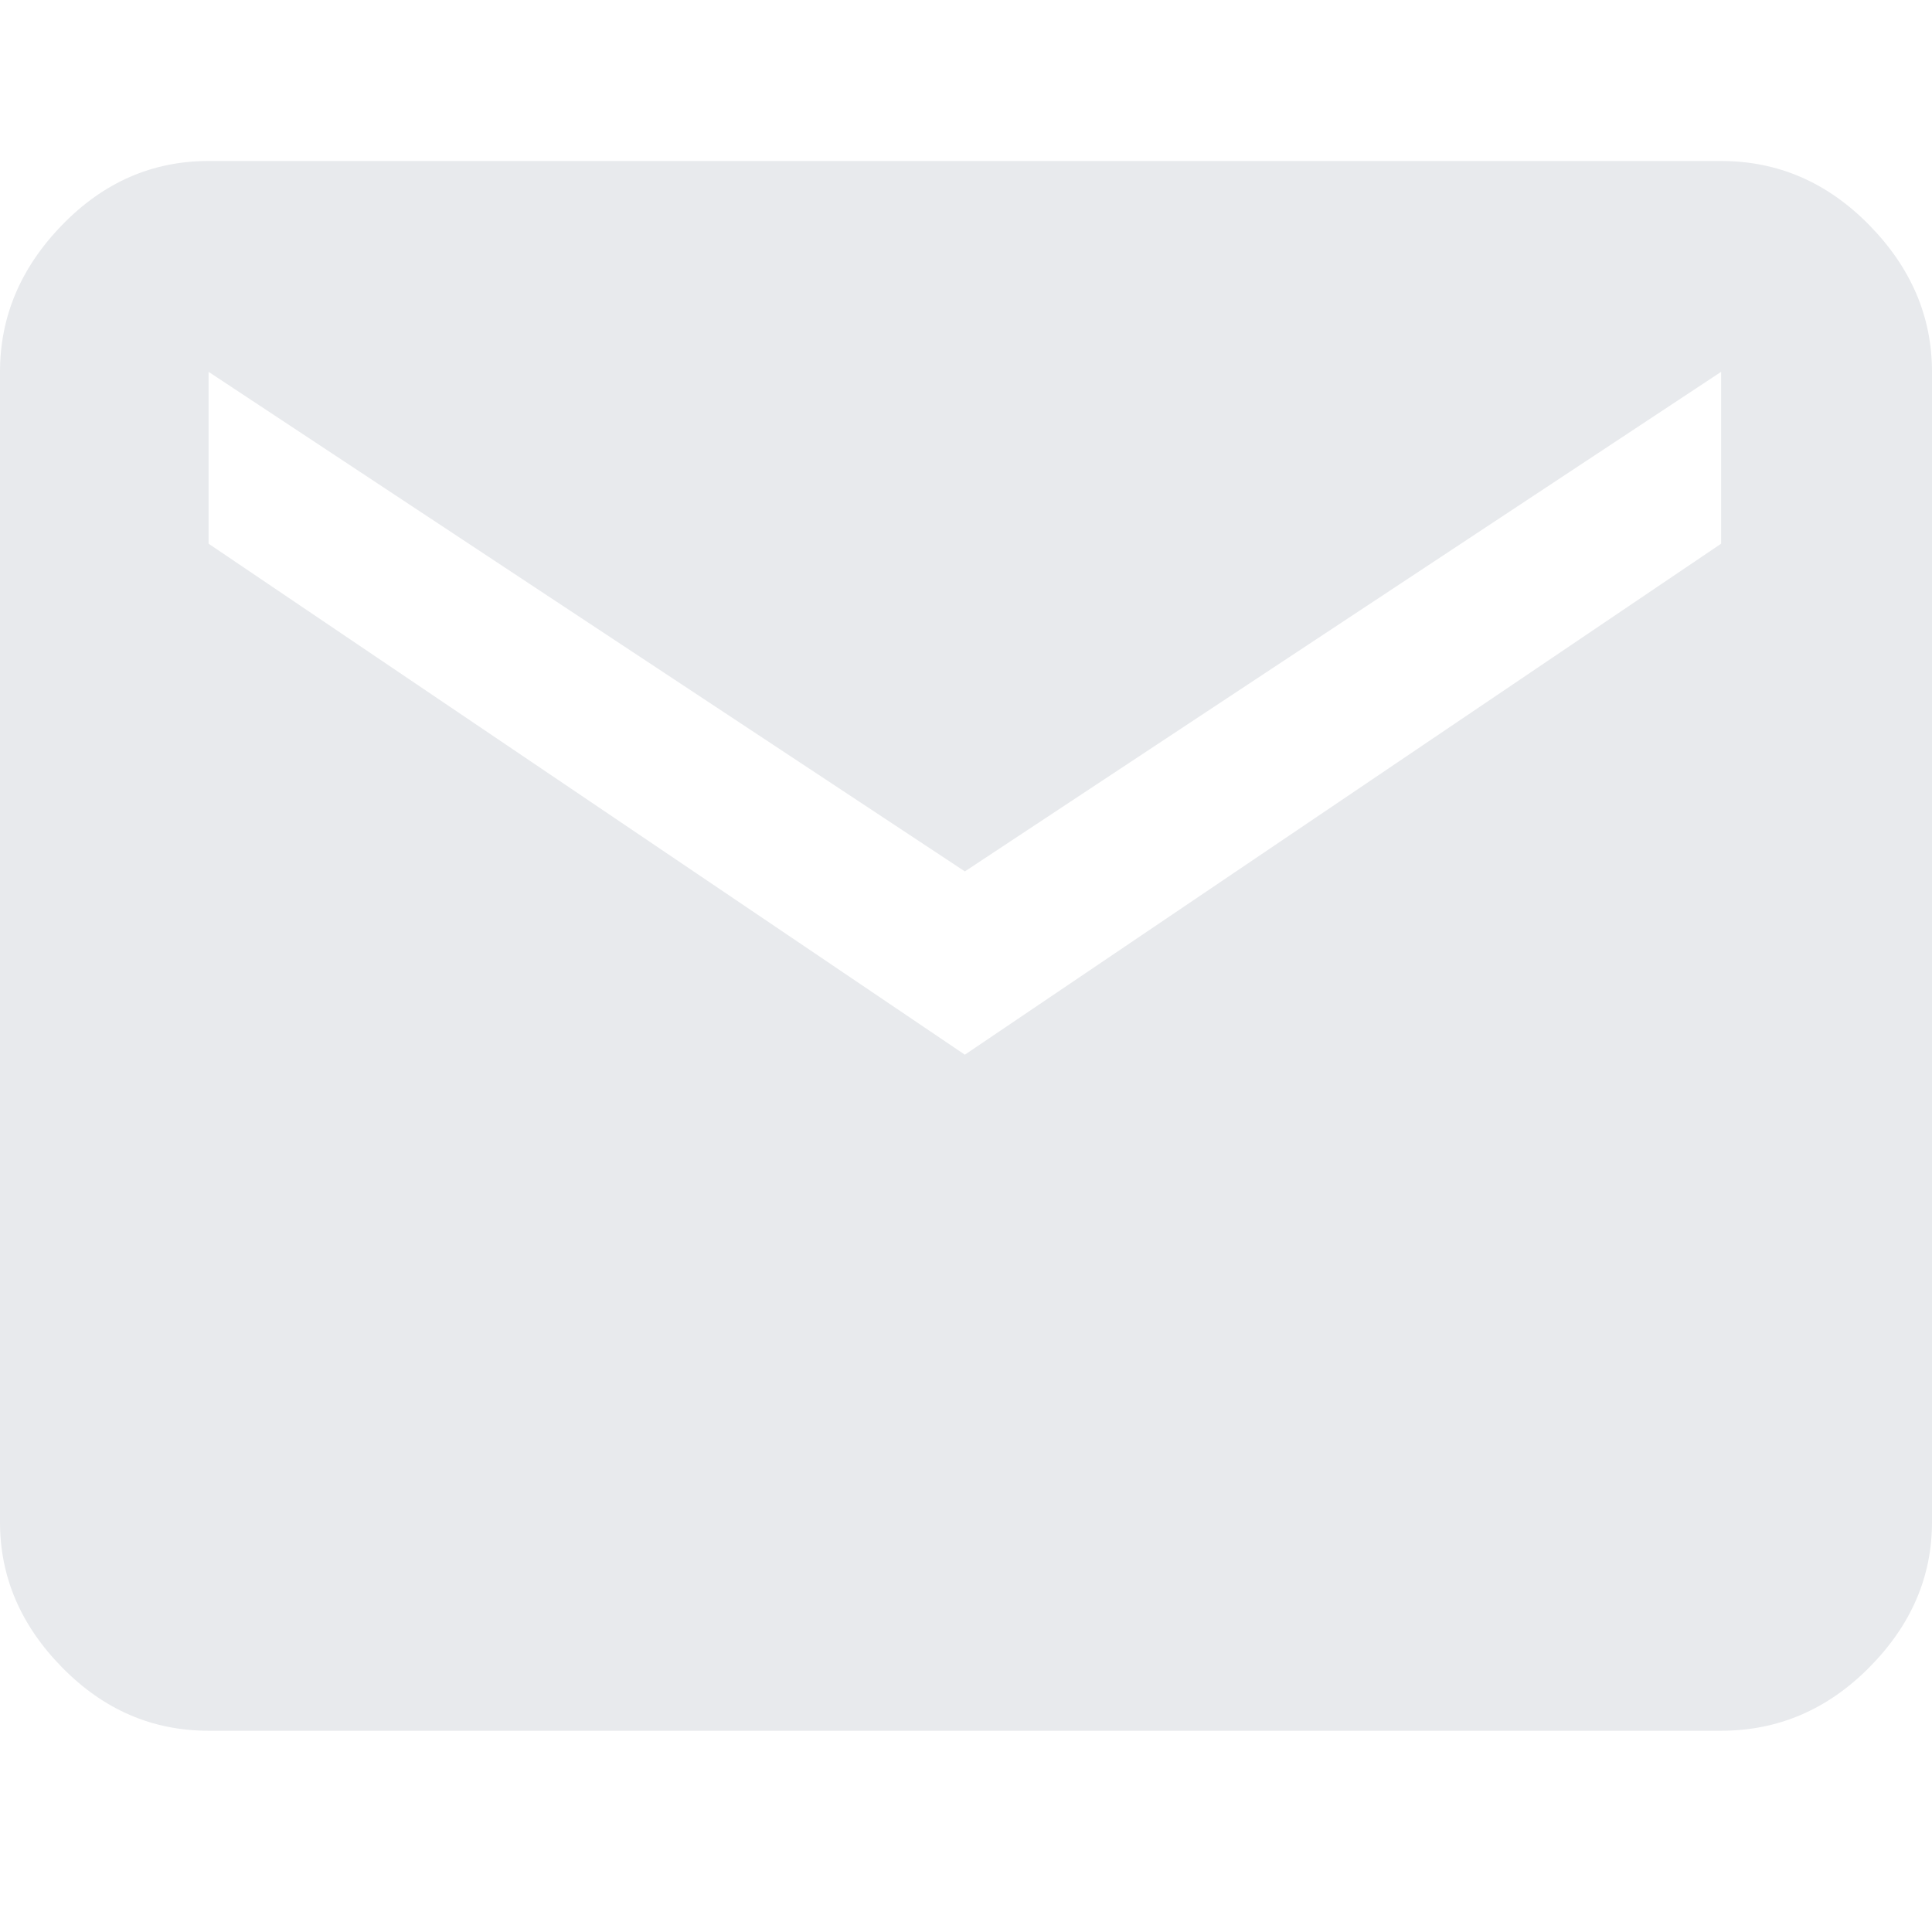 <svg width="48" height="48" viewBox="0 0 48 48" xmlns="http://www.w3.org/2000/svg"><title>Email icon</title>
  <path d="M5.181 43c-1.396 0-2.608-.524-3.637-1.572C.514 40.38 0 39.178 0 37.819V9.238c0-1.374.515-2.59 1.544-3.649C2.573 4.529 3.785 4 5.18 4h37.58c1.412 0 2.638.53 3.678 1.589S48 7.864 48 9.238v28.581c0 1.358-.52 2.561-1.56 3.609S44.172 43 42.761 43H5.182Zm18.79-16.796 18.79-12.696v-4.27L23.972 21.65 5.182 9.238v4.27l18.79 12.696Z" fill="#E8EAED"/>
</svg>
